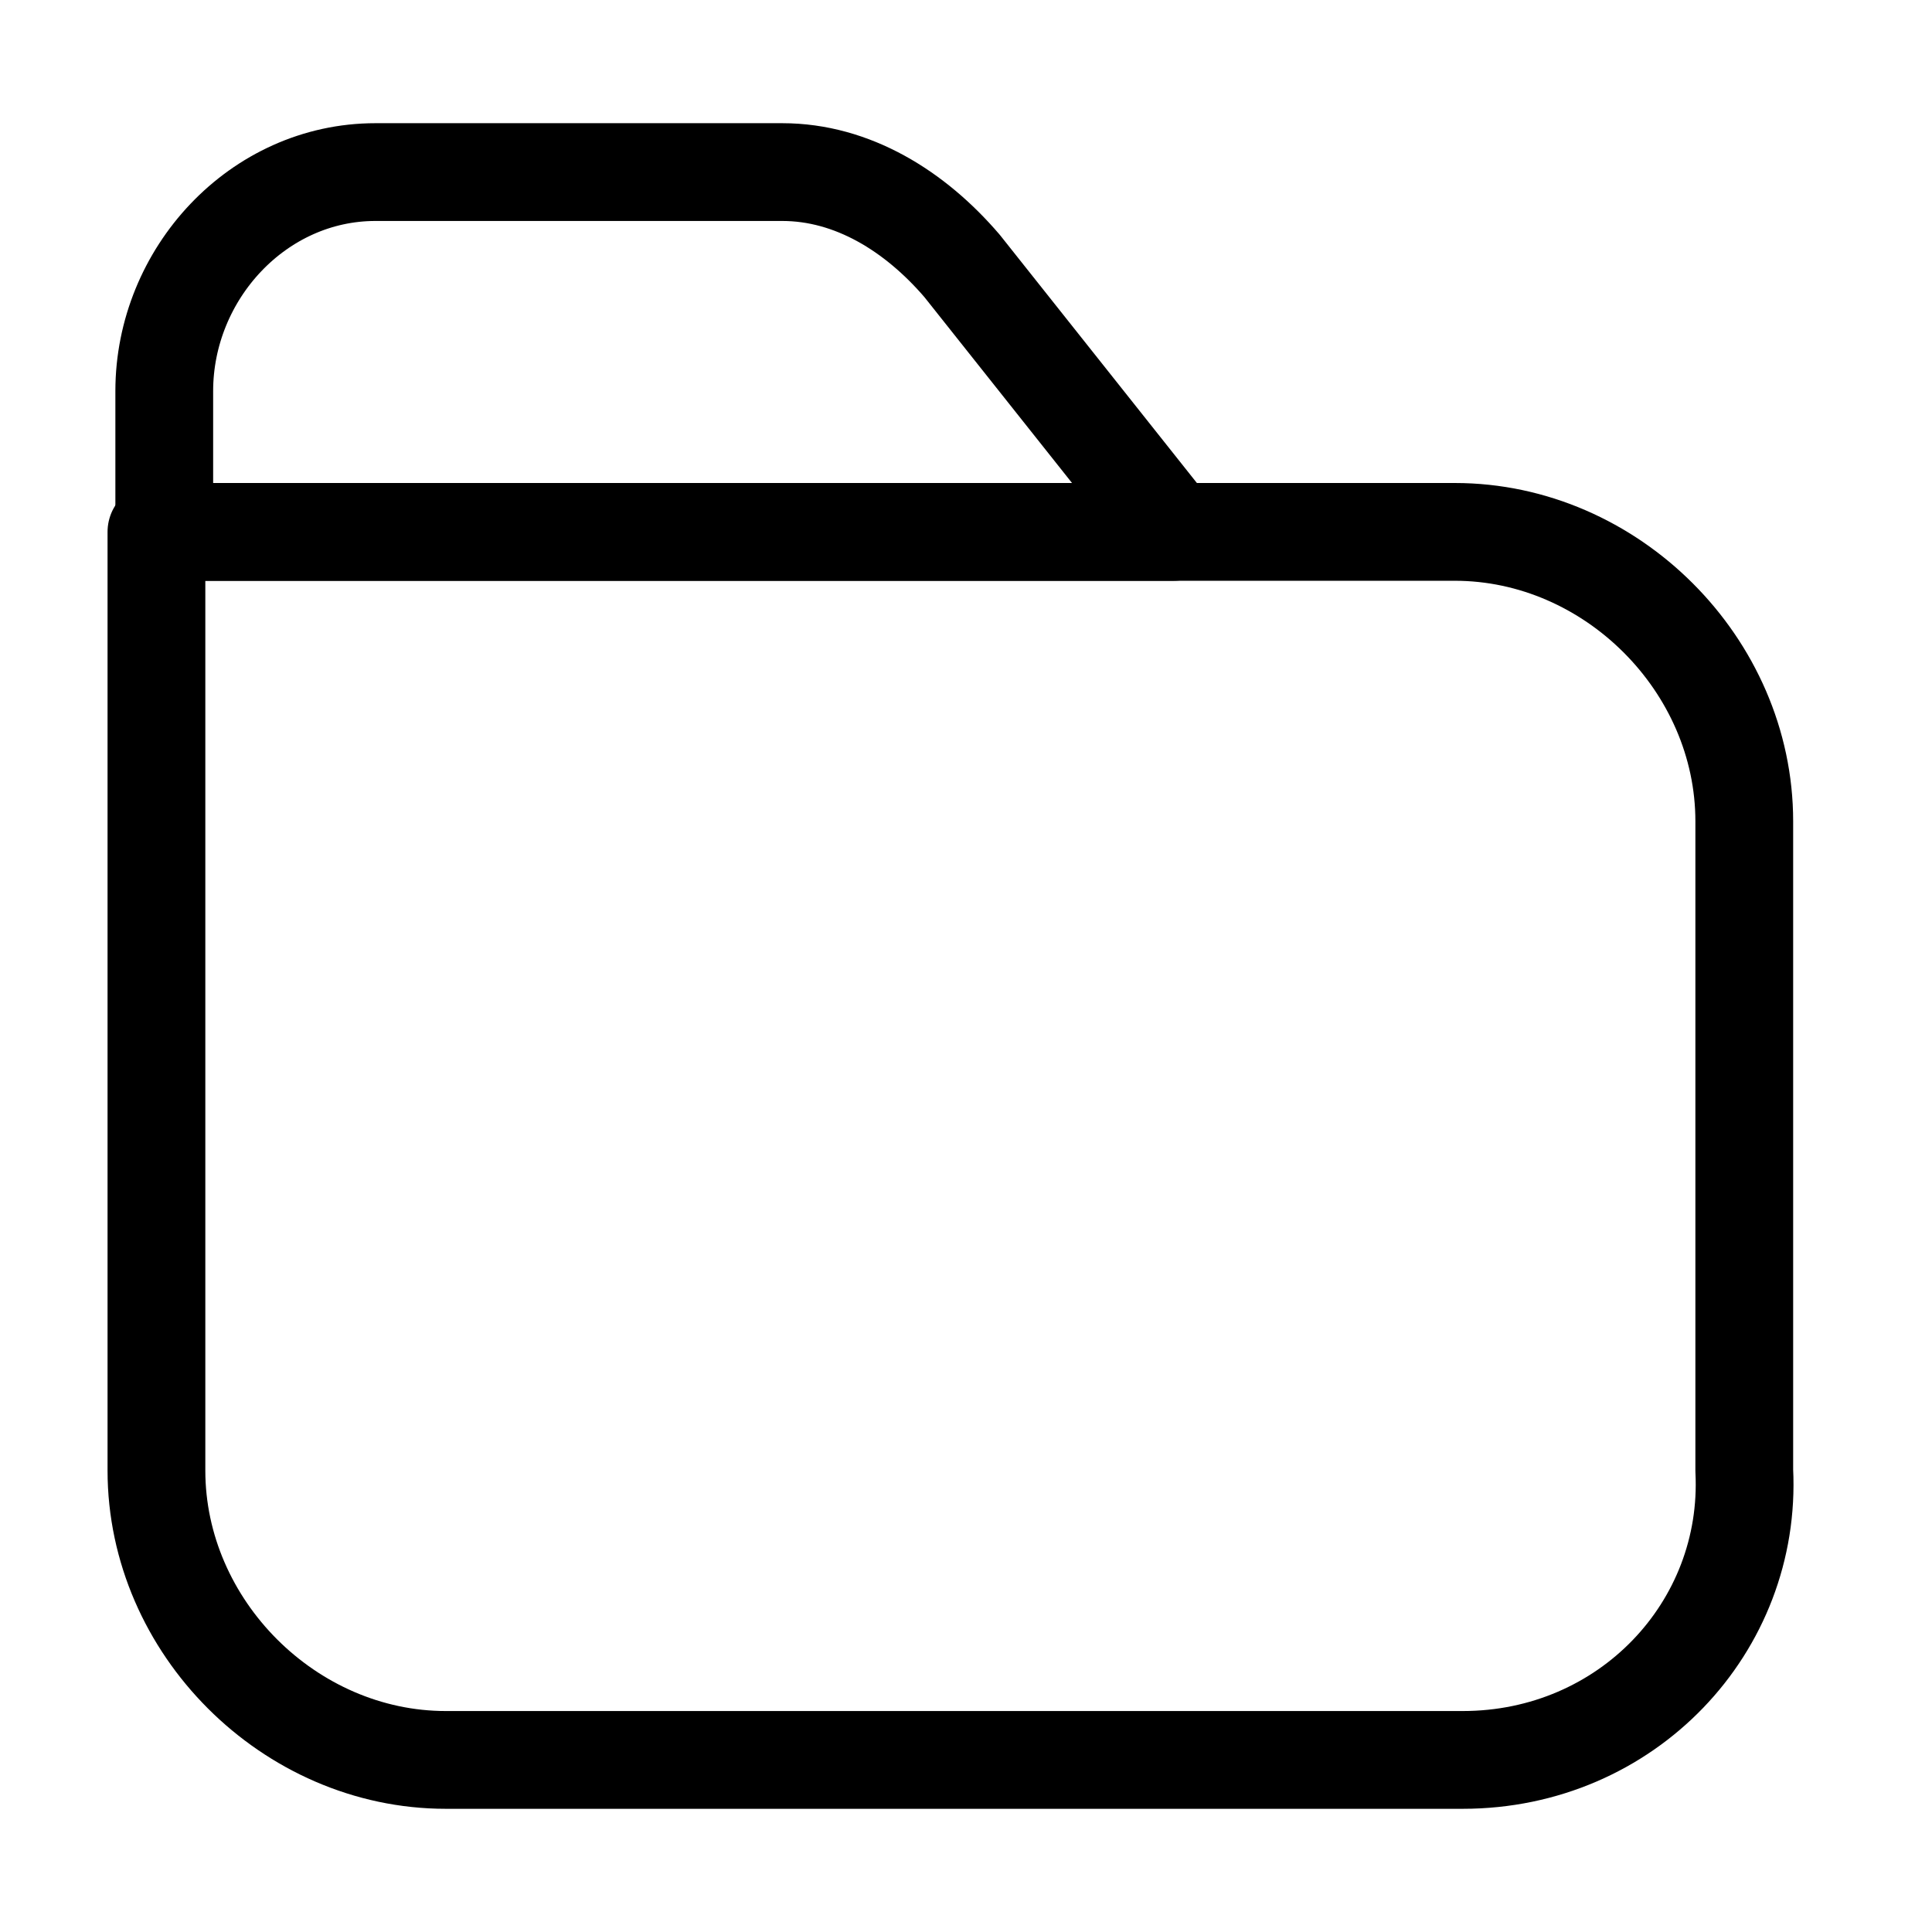 <?xml version="1.0" encoding="UTF-8"?>
<svg xmlns="http://www.w3.org/2000/svg" xmlns:xlink="http://www.w3.org/1999/xlink" version="1.1" id="Calque_1" x="0px" y="0px" viewBox="0 0 24.7 24.7" style="enable-background:new 0 0 24.7 24.7;" xml:space="preserve">
<style type="text/css">
	.st0{fill:none;stroke:#000000;stroke-width:1.25;stroke-linecap:round;stroke-linejoin:round;stroke-miterlimit:10;}
</style>
<g>
	<path class="st0" d="M18.7,22.5h-13c-2,0-3.7-1.7-3.7-3.7v-12h16.6c2,0,3.7,1.7,3.7,3.7v8.3C22.4,20.8,20.8,22.5,18.7,22.5z"></path>
	<path class="st0" d="M10,2.2H4.8C3.3,2.2,2.1,3.5,2.1,5v1.8H15l-2.7-3.4C11.7,2.7,10.9,2.2,10,2.2z"></path>
</g>
</svg>
